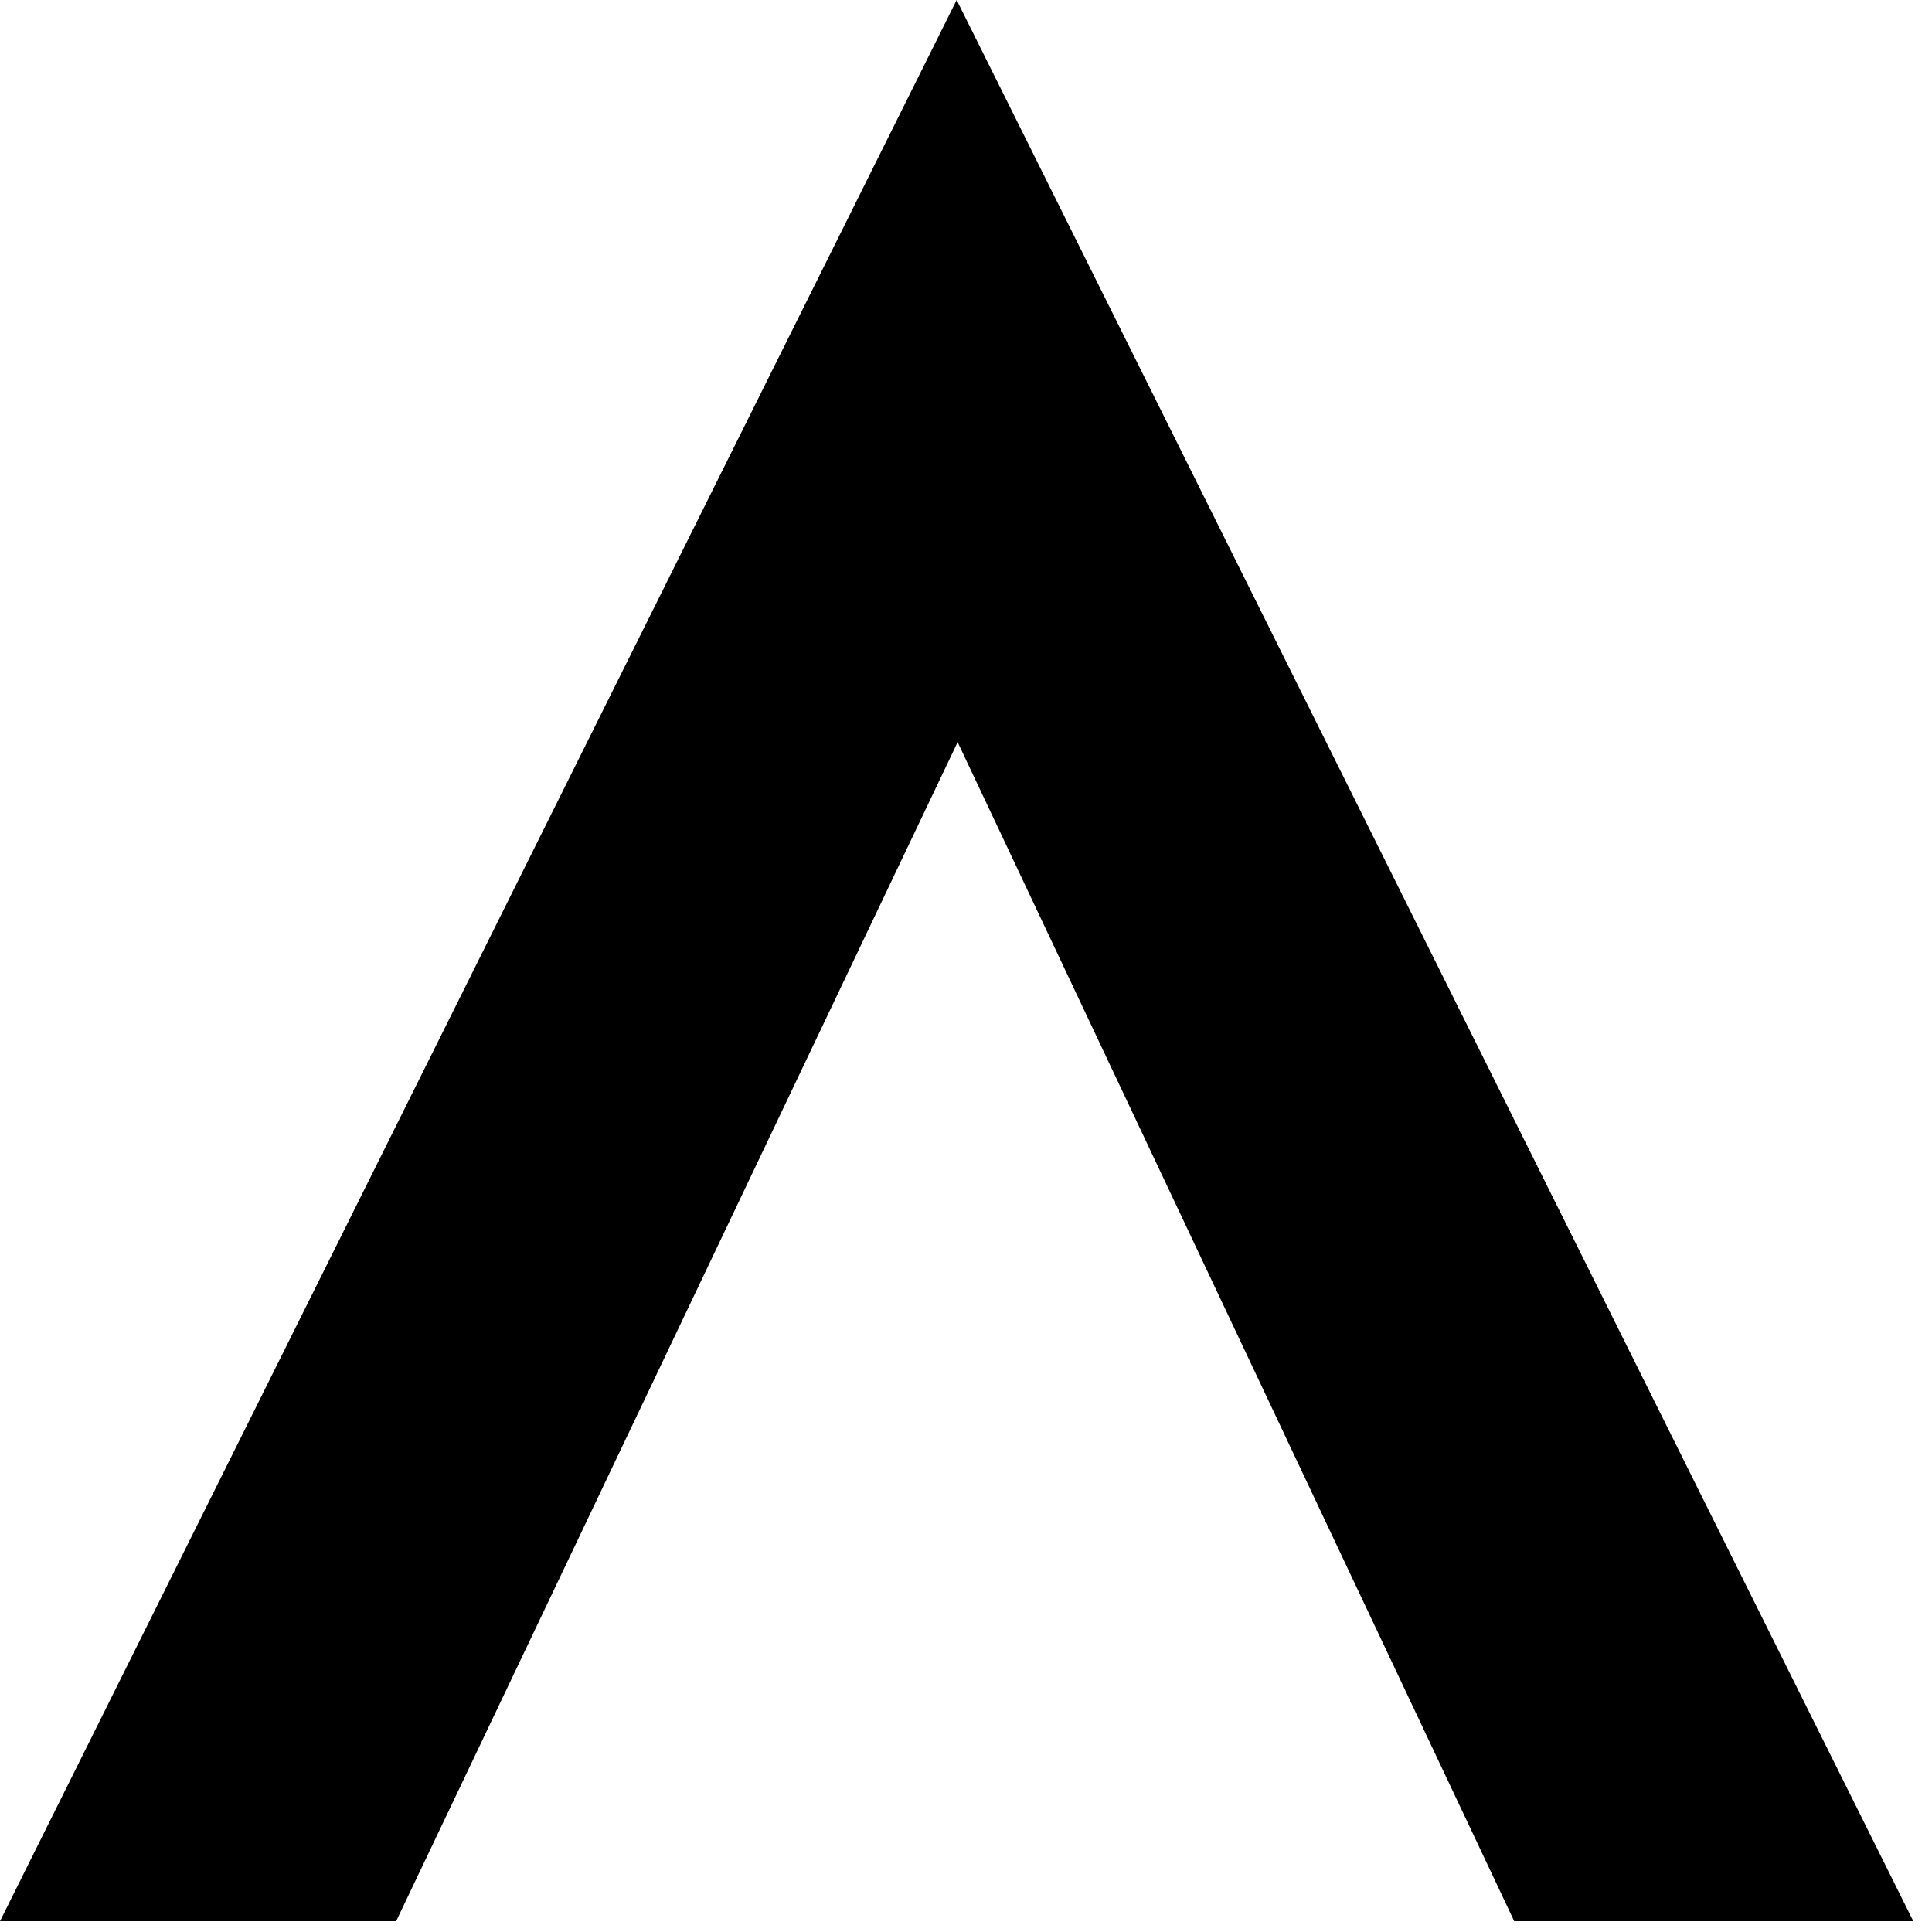 <?xml version="1.0" encoding="utf-8"?>
<svg xmlns="http://www.w3.org/2000/svg" fill="none" height="100%" overflow="visible" preserveAspectRatio="none" style="display: block;" viewBox="0 0 61 61" width="100%">
<path d="M0 60.659H12.508L30.236 23.432L47.809 60.659H60.41L30.205 0L0 60.659Z" fill="black" id="Vector"/>
</svg>